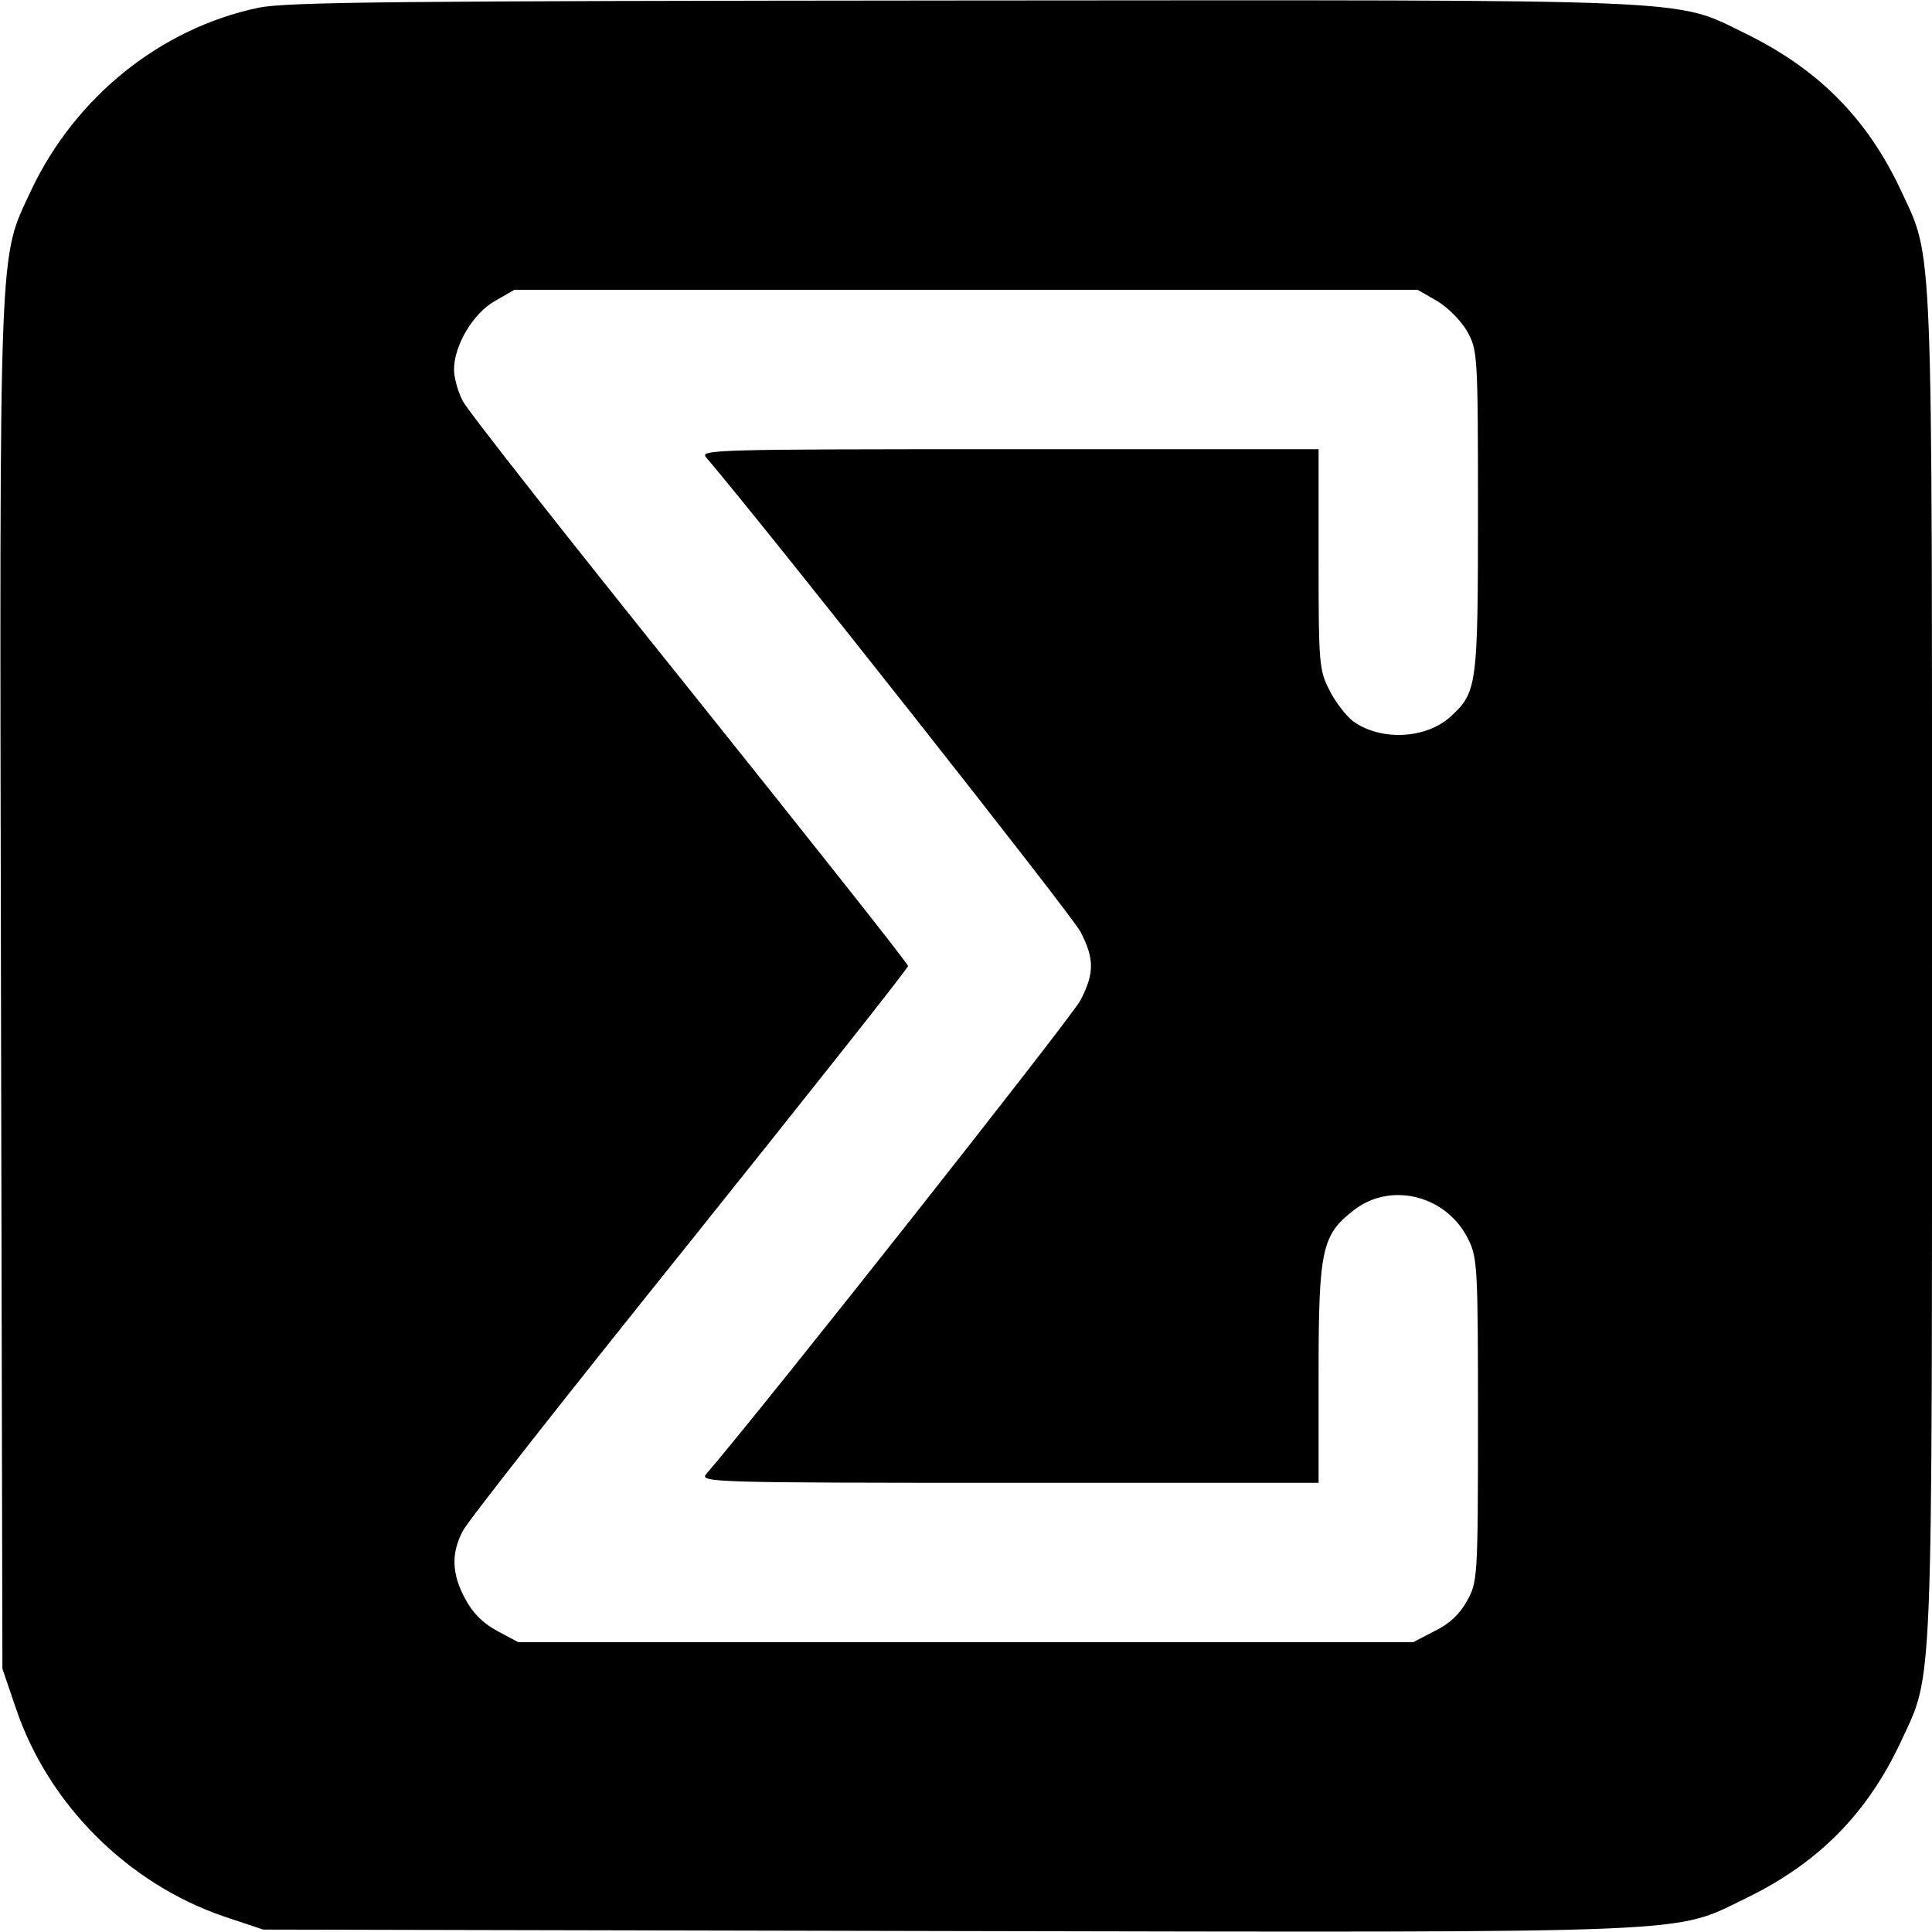 <?xml version="1.0" standalone="no"?>
<!DOCTYPE svg PUBLIC "-//W3C//DTD SVG 20010904//EN"
 "http://www.w3.org/TR/2001/REC-SVG-20010904/DTD/svg10.dtd">
<svg version="1.0" xmlns="http://www.w3.org/2000/svg"
 width="400pt" height="400pt" viewBox="0 0 400 400"
 preserveAspectRatio="xMidYMid meet">
<g transform="translate(0,400) scale(0.1,-0.1)"
fill="#000000" stroke="none">
<path d="M535 3984 c-204 -43 -380 -186 -471 -379 -67 -145 -65 -76 -62 -1645
l3 -1415 28 -82 c67 -199 232 -363 431 -431 l81 -27 1415 -3 c1583 -3 1502 -6
1655 68 150 73 251 175 321 325 67 144 64 77 64 1605 0 1528 3 1461 -64 1605
-70 150 -172 252 -321 325 -152 74 -72 70 -1622 69 -1184 -1 -1398 -3 -1458
-15z m2440 -607 c22 -13 49 -40 62 -62 22 -39 23 -46 23 -373 0 -362 -2 -375
-56 -425 -51 -47 -145 -52 -203 -10 -14 11 -36 39 -48 63 -22 42 -23 56 -23
272 l0 228 -642 0 c-610 0 -640 -1 -626 -17 123 -144 759 -950 775 -982 29
-56 29 -86 0 -142 -16 -32 -652 -838 -775 -981 -14 -17 16 -18 626 -18 l642 0
0 228 c0 258 7 286 75 338 77 58 191 28 235 -62 19 -38 20 -61 20 -375 0 -327
-1 -335 -23 -374 -14 -26 -37 -48 -67 -62 l-44 -23 -927 0 -926 0 -43 23 c-30
16 -51 37 -67 67 -28 52 -29 94 -5 140 9 19 221 288 470 598 248 310 452 567
452 572 0 5 -204 262 -452 572 -249 310 -461 579 -470 598 -10 19 -18 48 -18
65 0 50 40 117 85 142 l40 23 935 0 935 0 40 -23z"/>
</g>
</svg>
